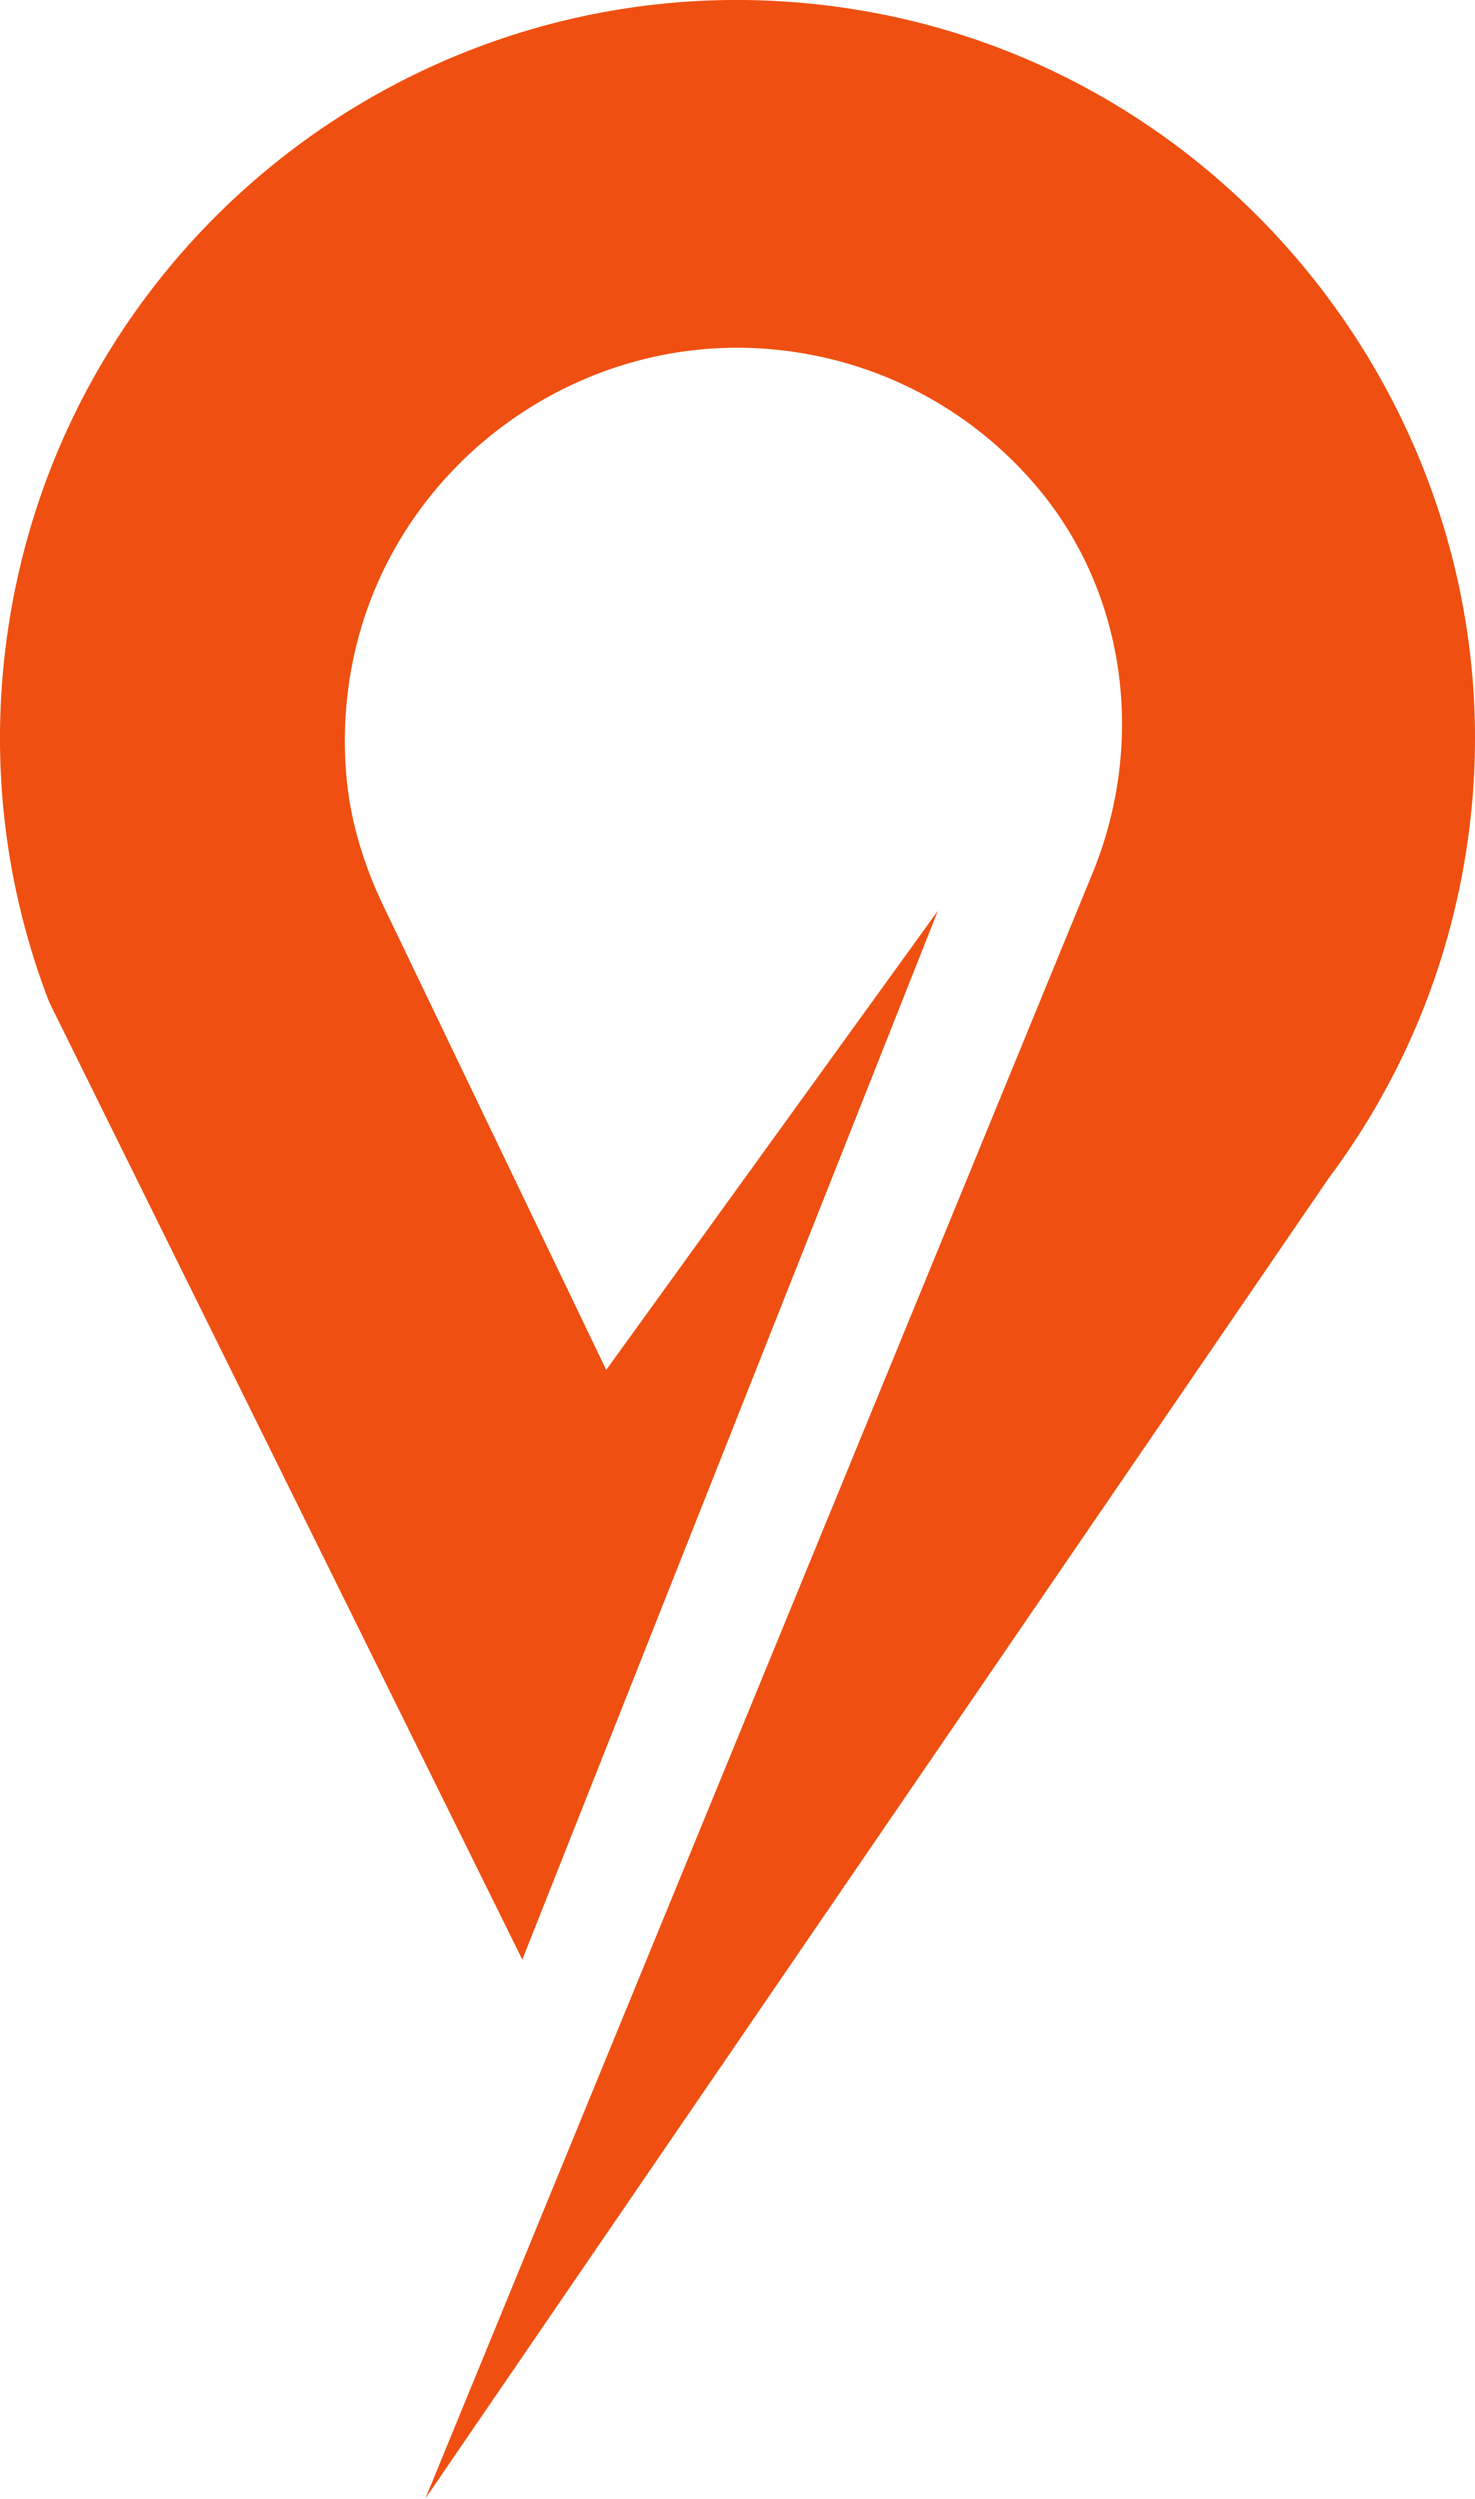 <?xml version="1.0" encoding="UTF-8"?>
<svg xmlns="http://www.w3.org/2000/svg" viewBox="0 0 170.85 289.46">
  <g style="isolation: isolate;">
    <g id="Layer_2" data-name="Layer 2">
      <g id="Layer_1-2" data-name="Layer 1">
        <path d="M100.31,1.31C52.36-7.12,7.41,25.95.81,73.75c-2.05,14.82-.15,29.28,4.88,42.32l54.81,110.93,48.14-121.5-38.42,53.19-25.42-52.94c-2.24-4.51-3.88-9.32-4.51-14.31s-.43-10.51.81-15.92c4.95-21.7,25.48-36.8,47.67-35.11,12.81.98,23.84,7.08,31.39,16.05,10.5,12.48,12.55,30.04,6.23,45.08l-77.12,187.9,104.62-152.93c8.58-11.48,14.41-25.28,16.31-40.55C175.79,51.15,144.8,9.14,100.31,1.31Z" style="fill: #EF4F10; mix-blend-mode: multiply;"/>
      </g>
    </g>
  </g>
</svg>